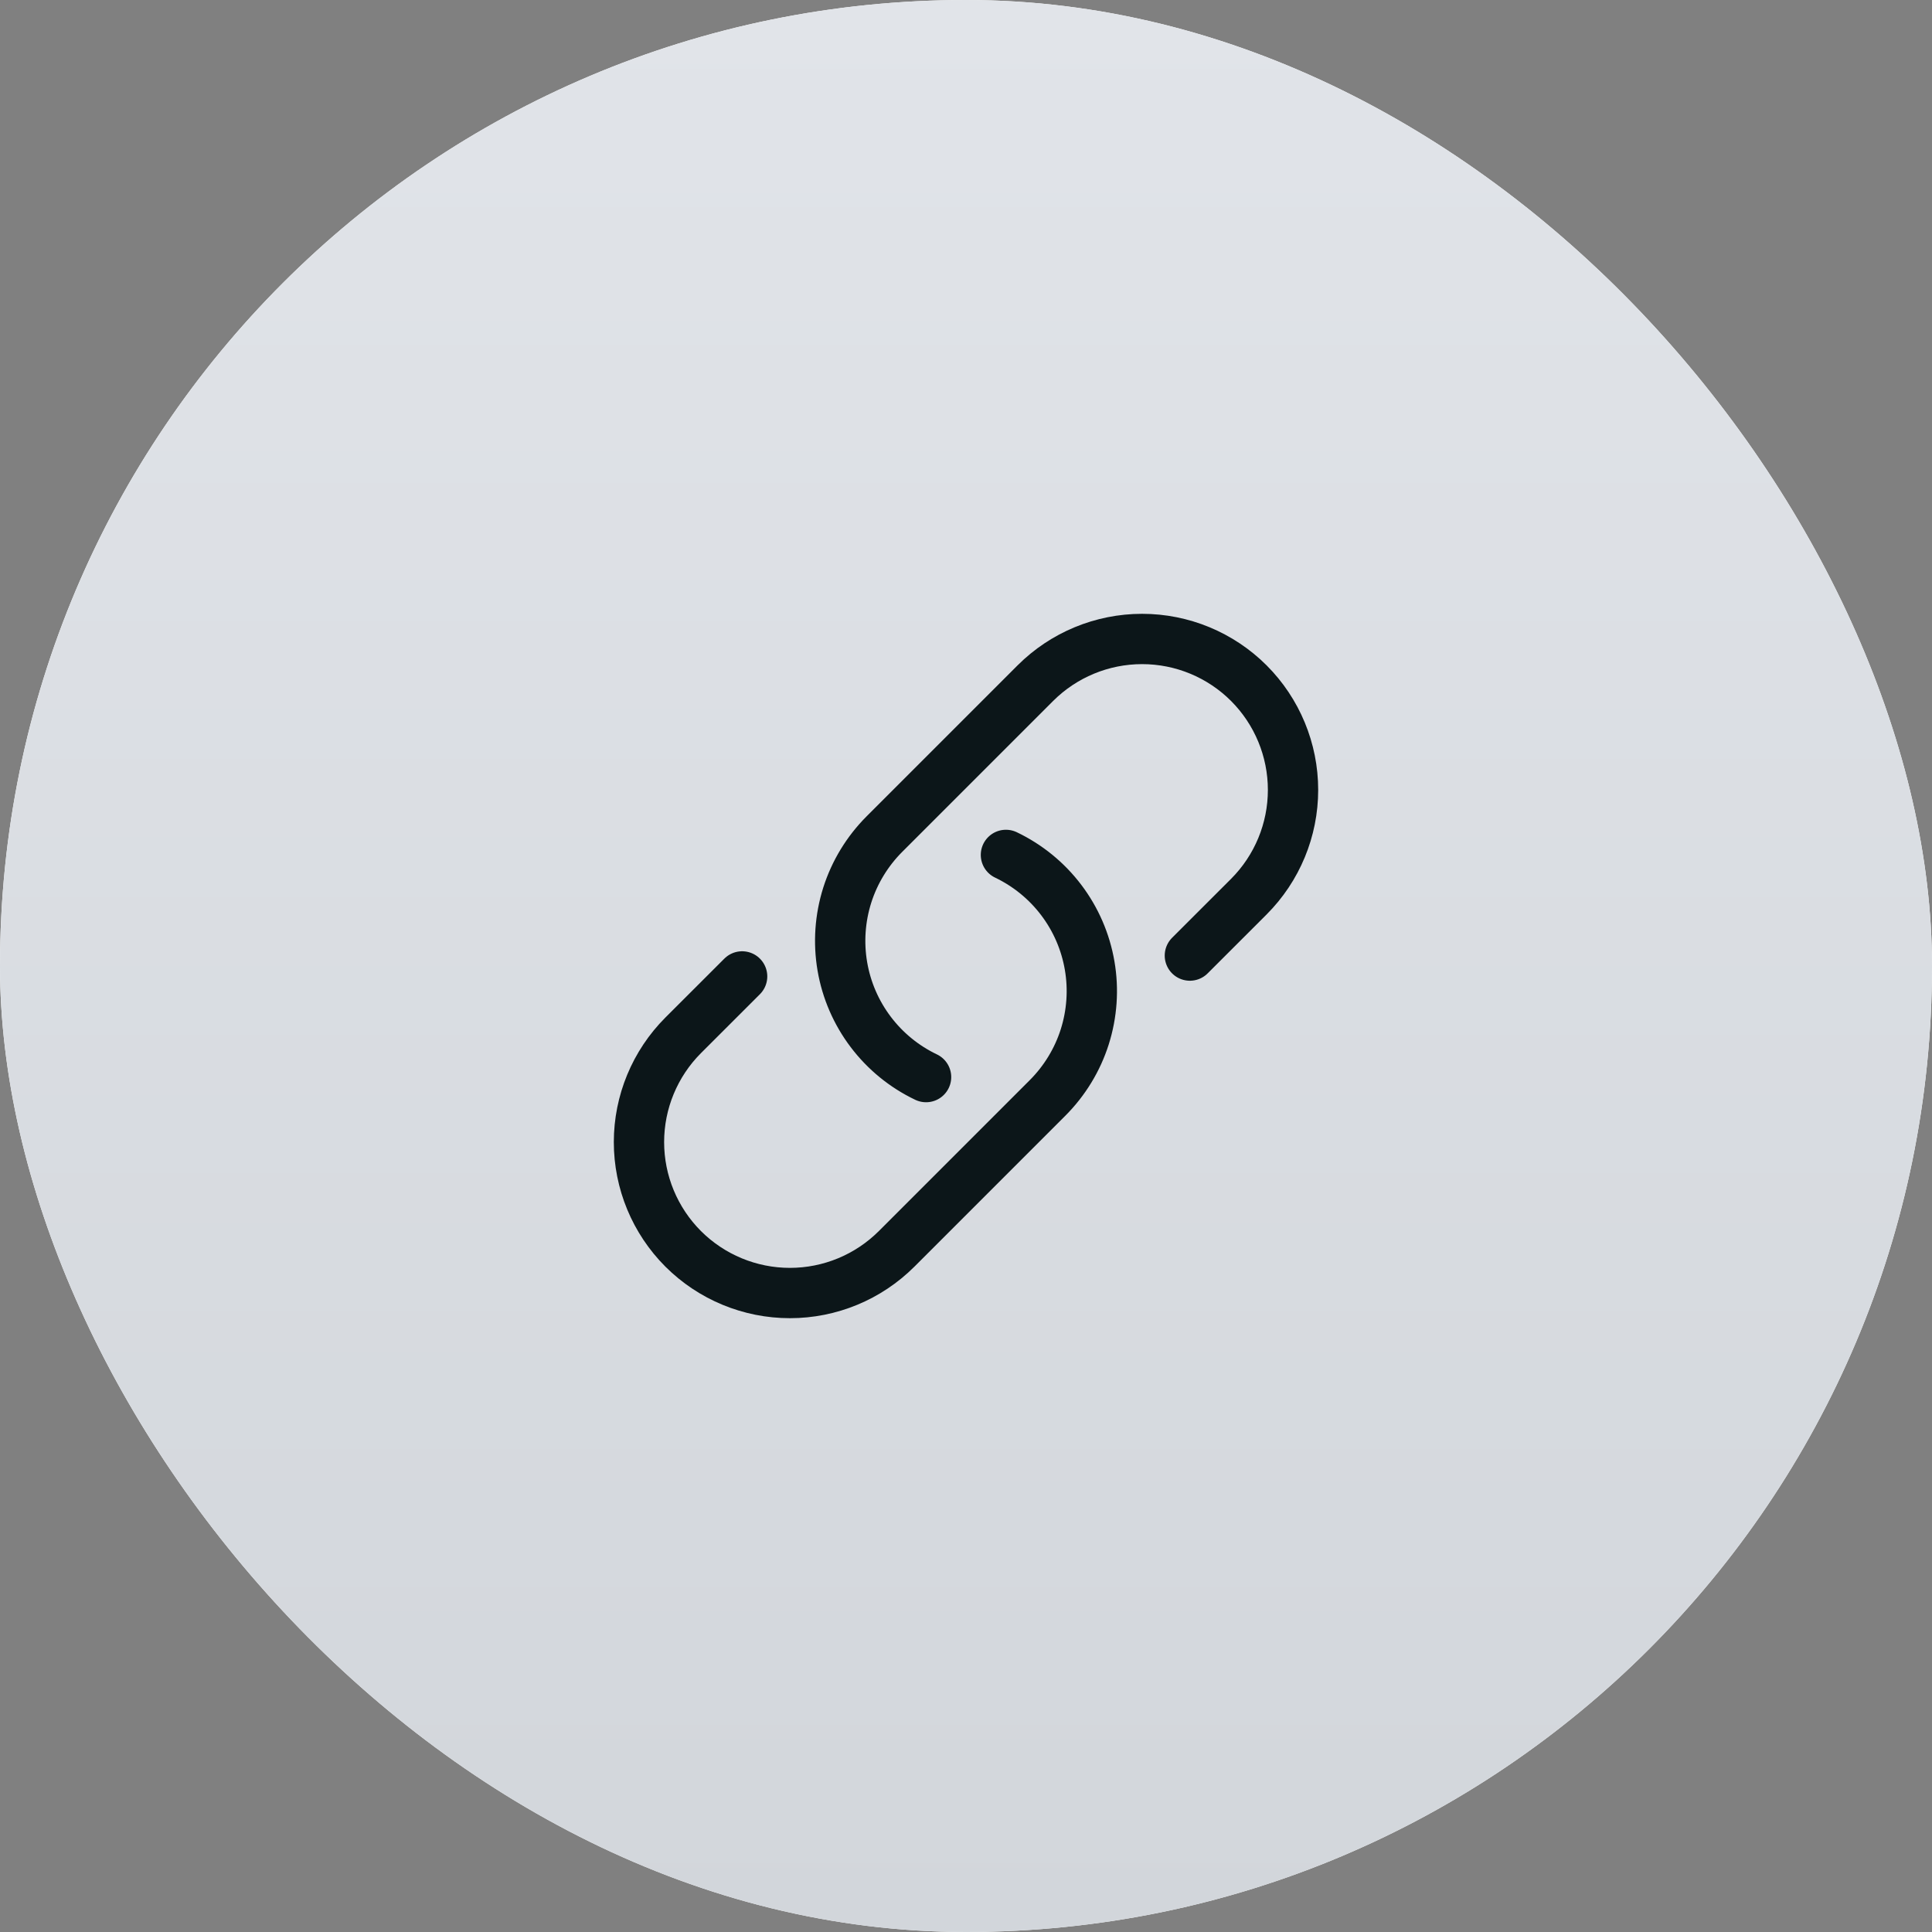 <svg xmlns="http://www.w3.org/2000/svg" width="48" height="48" viewBox="0 0 48 48" fill="none"><rect x="0" y="0" width="48" height="48" fill="#808080" stroke="none"/><rect width="48" height="48" rx="24" fill="white"></rect><rect width="48" height="48" rx="24" fill="url(#paint0_linear_64_239)"></rect><path d="M24.992 21.24C25.533 21.499 26.005 21.883 26.367 22.362C26.729 22.84 26.971 23.399 27.072 23.99C27.174 24.582 27.131 25.189 26.95 25.761C26.768 26.333 26.451 26.852 26.027 27.277L22.277 31.027C21.573 31.73 20.62 32.125 19.625 32.125C18.631 32.125 17.677 31.73 16.973 31.027C16.27 30.323 15.875 29.37 15.875 28.375C15.875 27.381 16.27 26.427 16.973 25.723L18.438 24.259M29.562 23.741L31.027 22.277C31.73 21.573 32.125 20.62 32.125 19.625C32.125 18.631 31.73 17.677 31.027 16.973C30.323 16.27 29.37 15.875 28.375 15.875C27.381 15.875 26.427 16.27 25.723 16.973L21.973 20.723C21.549 21.148 21.232 21.667 21.05 22.239C20.869 22.811 20.827 23.418 20.928 24.01C21.029 24.601 21.271 25.16 21.633 25.638C21.995 26.117 22.467 26.502 23.008 26.76" stroke="#0C1619" stroke-width="1.25" stroke-linecap="round" stroke-linejoin="round"></path><defs><linearGradient id="paint0_linear_64_239" x1="24" y1="0" x2="24" y2="48" gradientUnits="userSpaceOnUse"><stop stop-color="#E1E4E9"></stop><stop offset="1" stop-color="#D2D6DB"></stop></linearGradient></defs></svg>